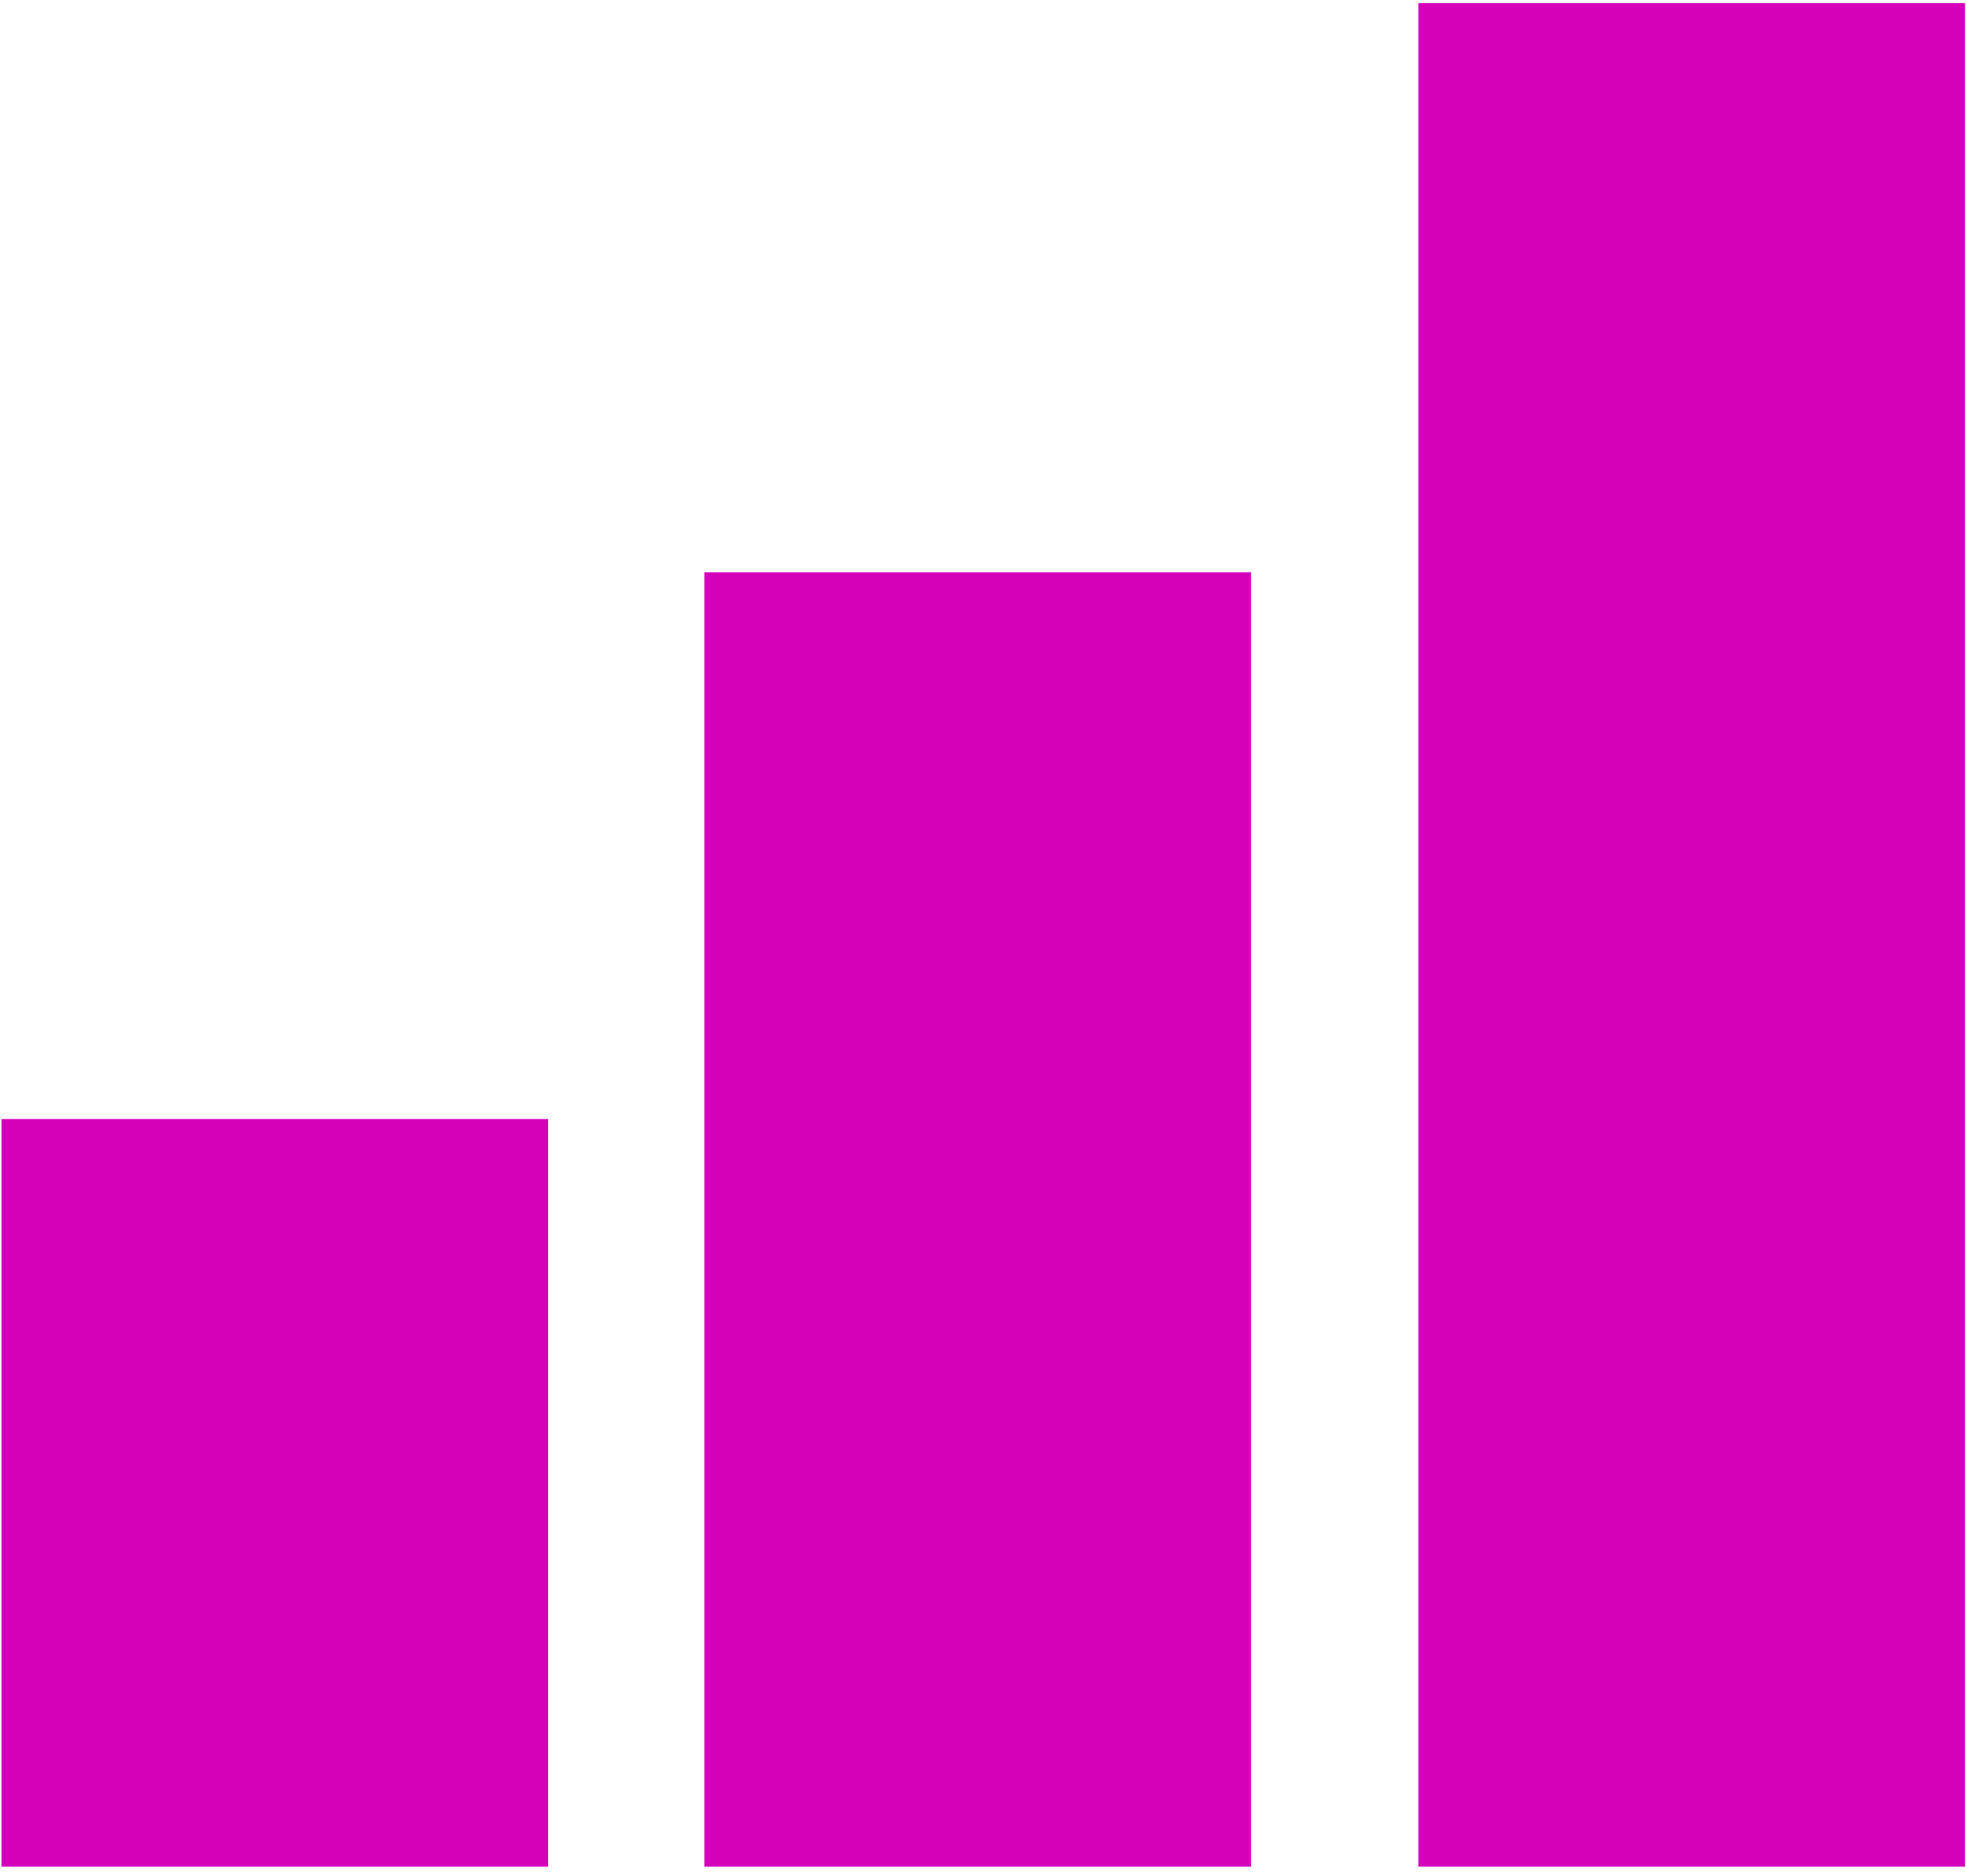 <?xml version="1.0" encoding="UTF-8"?> <svg xmlns="http://www.w3.org/2000/svg" width="130" height="124" viewBox="0 0 130 124" fill="none"><rect x="0.098" y="73.978" width="36.148" height="49.426" fill="#D500BA"></rect><rect x="46.574" y="37.83" width="36.148" height="85.574" fill="#D500BA"></rect><rect x="93.787" y="0.207" width="36.148" height="123.197" fill="#D500BA"></rect></svg> 